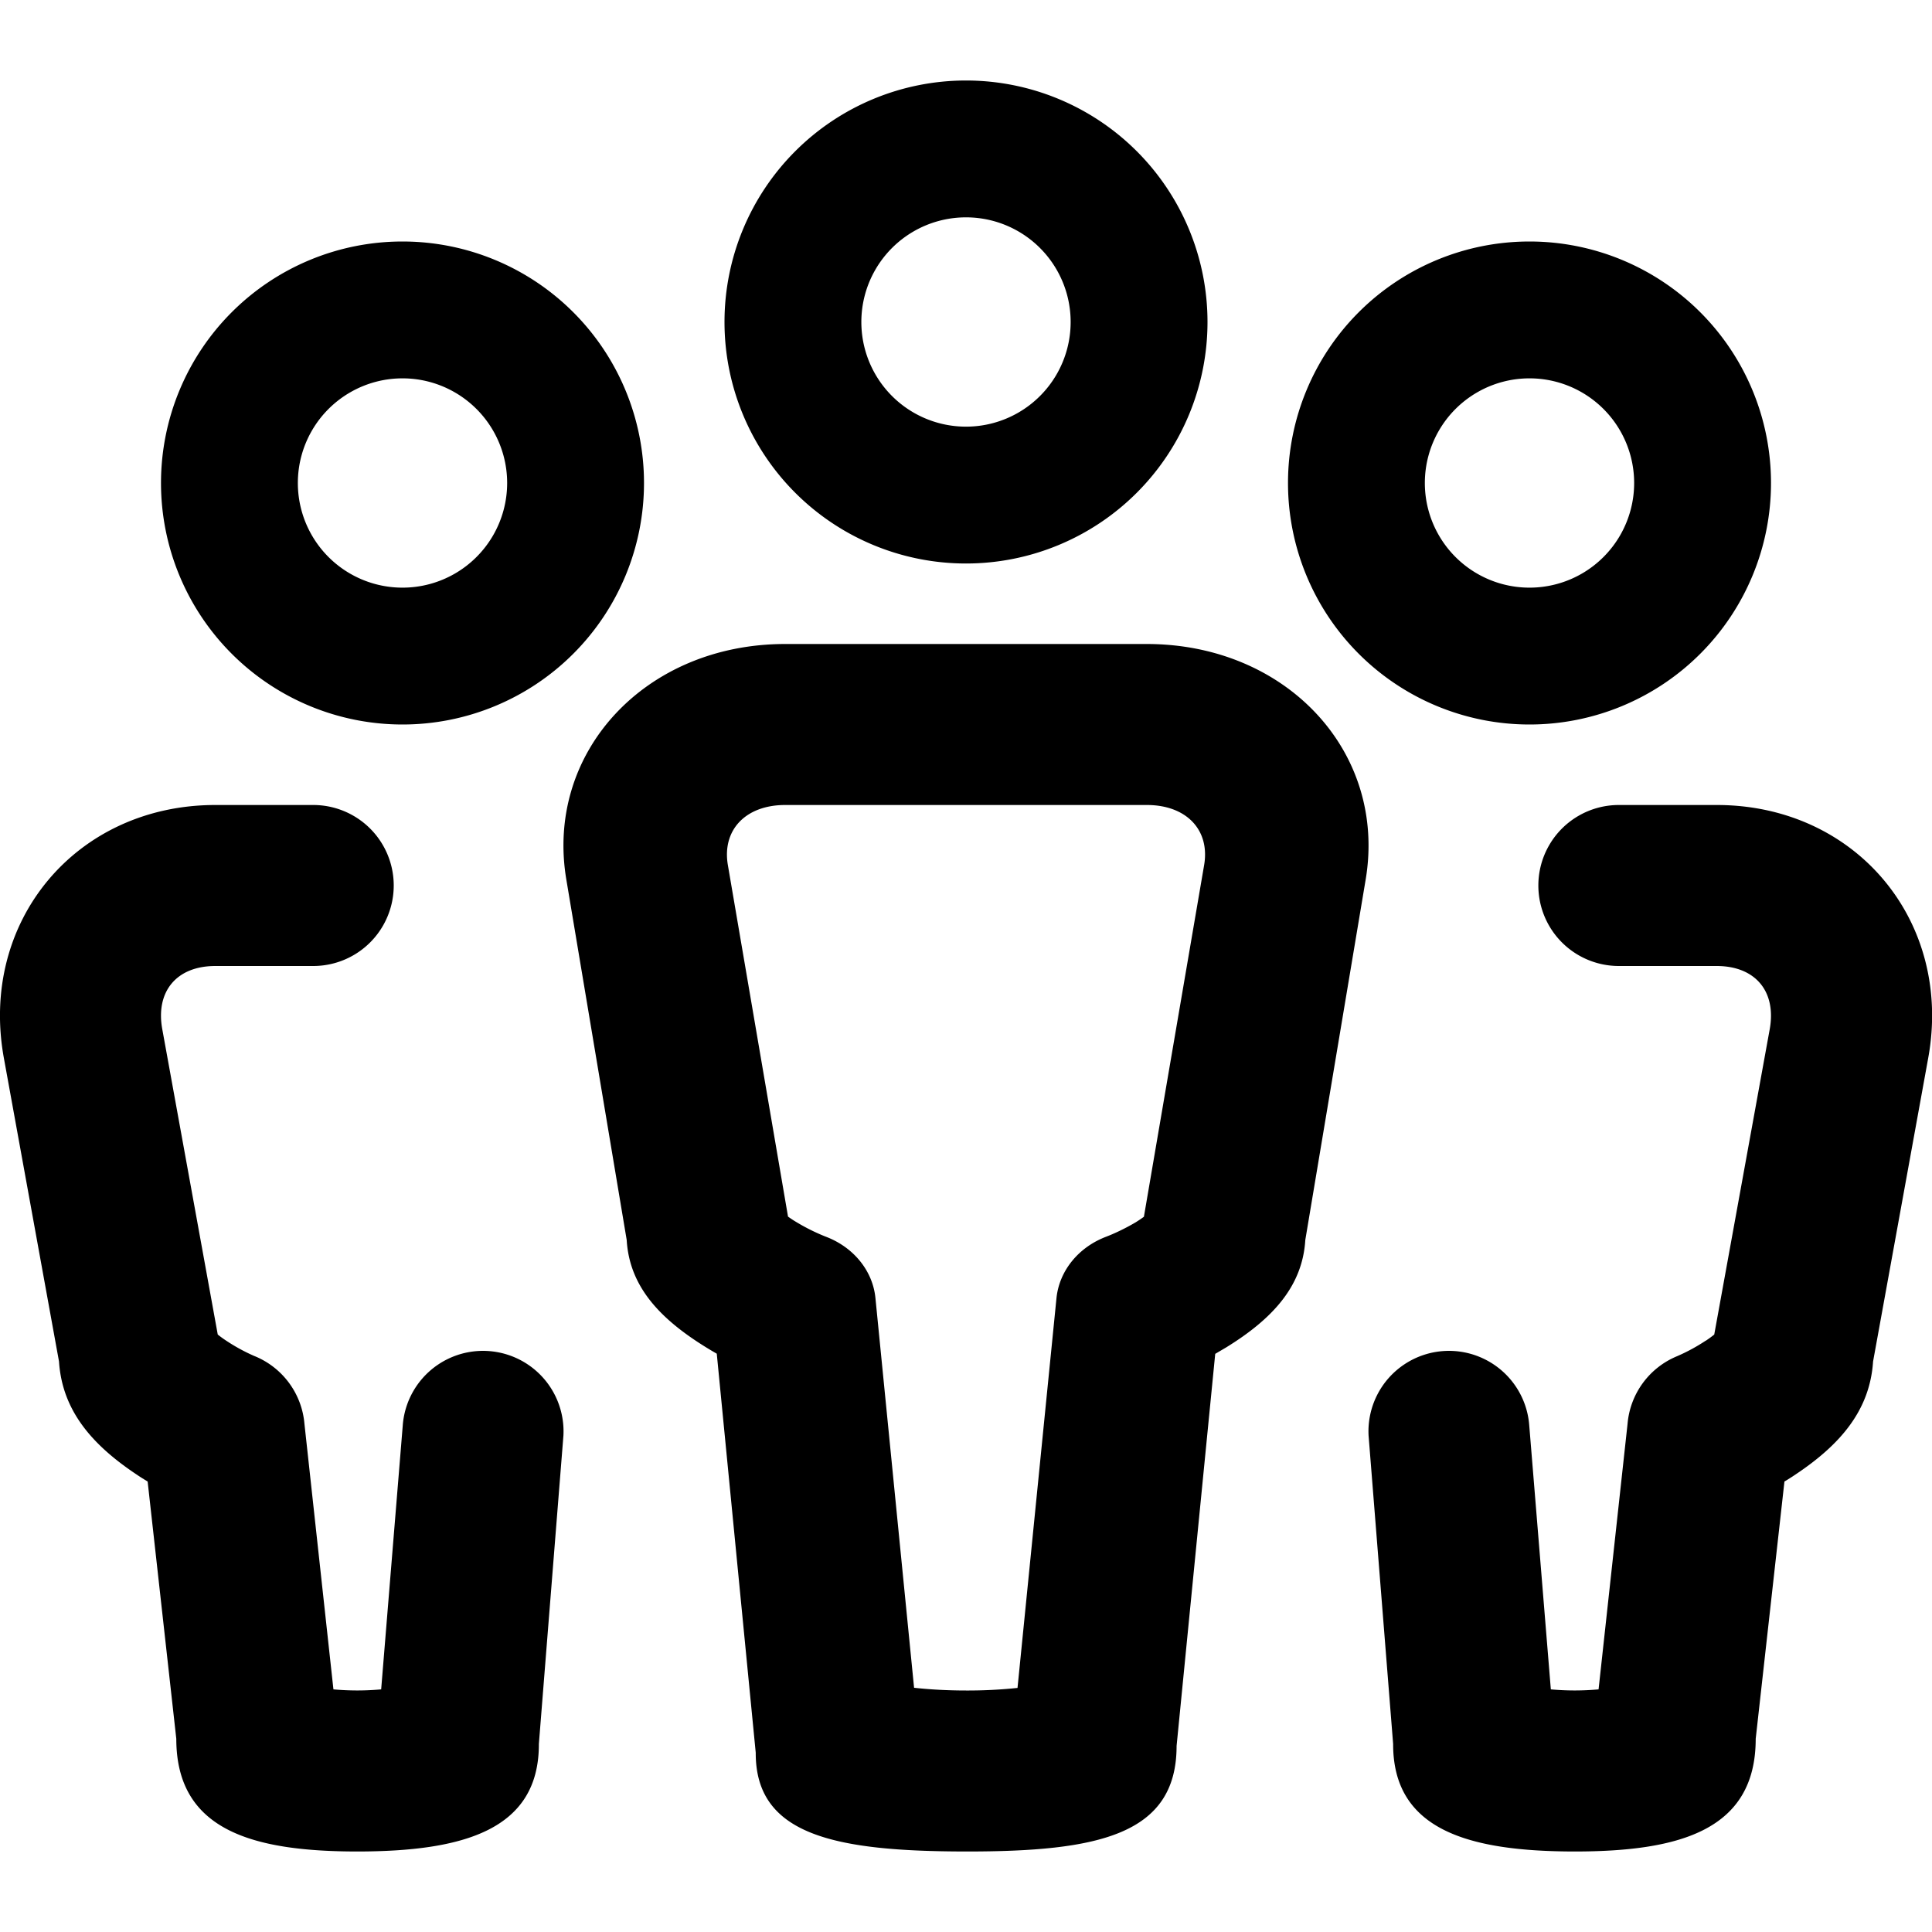 <svg xmlns="http://www.w3.org/2000/svg" fill="none" viewBox="0 0 24 24" class="acv-icon"><path fill="currentColor" fill-rule="evenodd" d="M12 7a3 3 0 1 1 0-6 3 3 0 0 1 0 6Zm0-1.7a1.3 1.3 0 1 0 0-2.6 1.3 1.3 0 0 0 0 2.6ZM2 6a3 3 0 1 0 6 0 3 3 0 0 0-6 0Zm4.3 0a1.3 1.3 0 1 1-2.6 0 1.3 1.3 0 0 1 2.6 0ZM16 6a3 3 0 1 0 6 0 3 3 0 0 0-6 0Zm4.3 0a1.3 1.3 0 1 1-2.6 0 1.3 1.3 0 0 1 2.6 0ZM11.999 23c1.634.001 2.617-.202 2.617-1.311l.48-4.871.136-.08c.566-.349.948-.752.983-1.335l.75-4.478C17.23 9.34 15.98 8 14.245 8H9.754C8.016 8 6.77 9.344 7.035 10.925l.75 4.478c.034.581.416.981.981 1.331.047.029.092.056.138.082l.484 4.957c-.004 1.022.976 1.225 2.61 1.227Zm1.75-7.64c-.35.13-.59.425-.625.765l-.484 4.843A5.87 5.87 0 0 1 12 21c-.233 0-.458-.013-.645-.034l-.48-4.841c-.033-.338-.271-.632-.618-.763a2.453 2.453 0 0 1-.361-.179 1.359 1.359 0 0 1-.107-.07l-.747-4.366c-.075-.436.22-.747.712-.747h4.492c.492 0 .787.31.712.747l-.748 4.368c-.027.02-.062.044-.104.07-.135.08-.28.146-.358.175Z" clip-rule="evenodd"/><path fill="currentColor" d="M21.19 16.655c.042-.028.077-.054.105-.077l.689-3.792c.085-.47-.178-.786-.66-.786H20.11a1 1 0 1 1 0-2h1.216c1.728 0 2.936 1.444 2.627 3.143l-.685 3.77c-.04.614-.416 1.04-.97 1.408-.044.03-.088.057-.131.083L21.81 21.6c0 1.134-.941 1.4-2.254 1.4-1.313-.002-2.252-.267-2.25-1.336l-.305-3.83a1 1 0 0 1 1.996-.125l.268 3.277a3.277 3.277 0 0 0 .593 0l.36-3.298a1 1 0 0 1 .616-.841 2.28 2.28 0 0 0 .354-.192ZM3.164 16.847a2.28 2.28 0 0 1-.353-.192 1.286 1.286 0 0 1-.106-.077l-.689-3.792c-.086-.47.178-.786.659-.786h1.216a1 1 0 1 0 0-2H2.675C.947 10-.261 11.444.048 13.143l.685 3.77c.04.614.416 1.04.97 1.408.044.03.088.057.131.083L2.19 21.6c0 1.134.941 1.4 2.254 1.4 1.313-.002 2.253-.267 2.25-1.336l.305-3.83a1 1 0 0 0-1.996-.125l-.268 3.277a3.276 3.276 0 0 1-.593 0l-.36-3.298a1 1 0 0 0-.617-.841Z"/></svg>